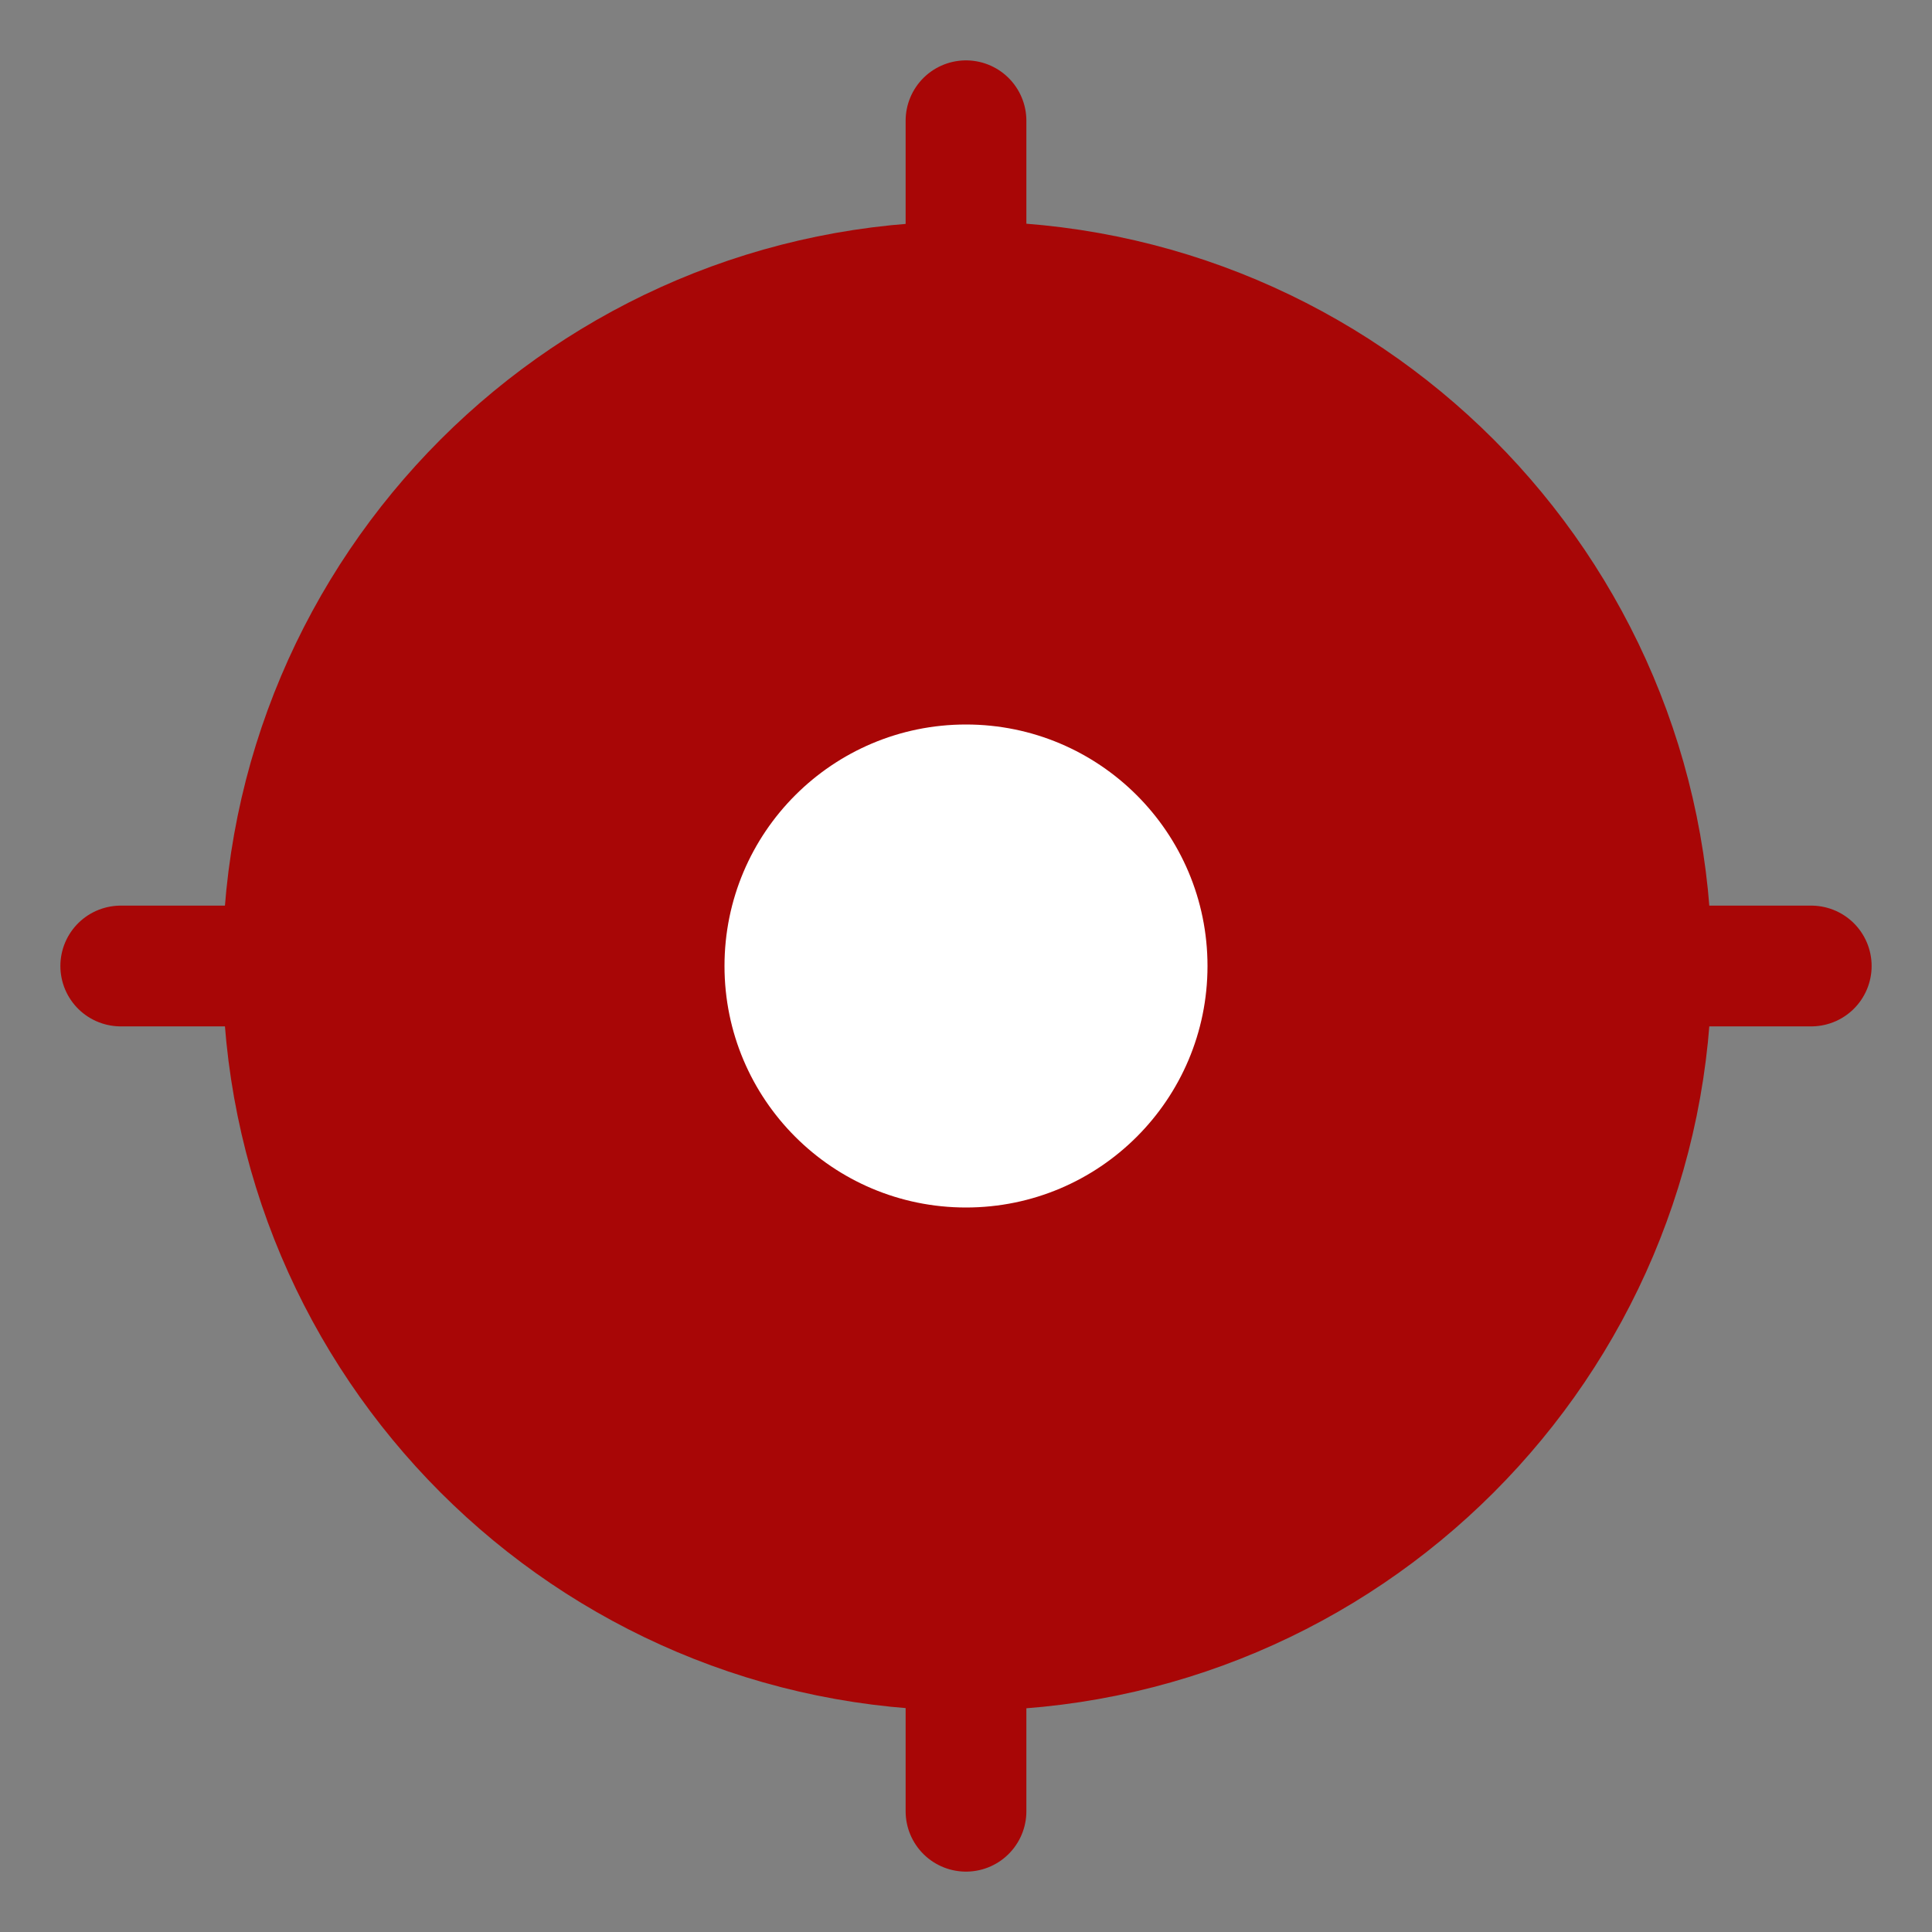 <svg width="24" height="24" viewBox="0 0 24 24" fill="none" xmlns="http://www.w3.org/2000/svg">
<rect x="0" y="0" width="24" height="24" fill="#808080" stroke="none"/>
<g clip-path="url(#clip0_157_48)">
<path d="M20.514 12C20.514 16.694 16.708 20.5 12.014 20.5C7.319 20.5 3.514 16.694 3.514 12C3.514 7.306 7.319 3.5 12.014 3.5C16.708 3.5 20.514 7.306 20.514 12Z" fill="#A80606" stroke="#A80606" stroke-width="1.5"/>
<path d="M22.5 12H20.5" stroke="#A80606" stroke-width="1.5" stroke-linecap="round" stroke-linejoin="round"/>
<path d="M3.5 12H1.5" stroke="#A80606" stroke-width="1.5" stroke-linecap="round" stroke-linejoin="round"/>
<path d="M12 1.5L12 3.5" stroke="#A80606" stroke-width="1.5" stroke-linecap="round" stroke-linejoin="round"/>
<path d="M12 20.5V22.5" stroke="#A80606" stroke-width="1.5" stroke-linecap="round" stroke-linejoin="round"/>
<path d="M15 12C15 13.657 13.657 15 12 15C10.343 15 9 13.657 9 12C9 10.343 10.343 9 12 9C13.657 9 15 10.343 15 12Z" fill="white"/>
</g>
<defs>
<clipPath id="clip0_157_48">
<rect width="24" height="24" fill="white"/>
</clipPath>
</defs>
</svg>
